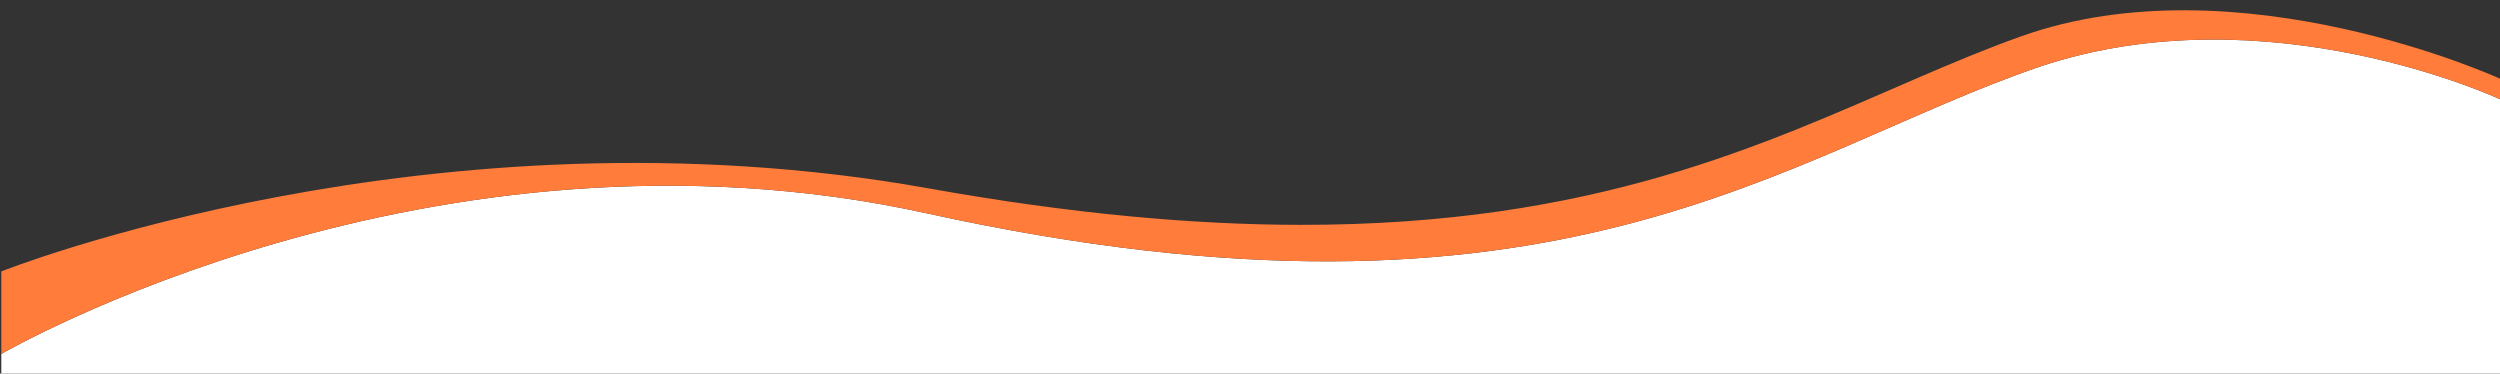 <svg id="Layer_1" data-name="Layer 1" xmlns="http://www.w3.org/2000/svg" viewBox="0 0 1921 287"><rect x="0" y="0" width="1921" height="287" fill="#333333" stroke="none"/><defs><style>.cls-1{fill:#fff;}.cls-2{fill:#ff7c3b;}</style></defs><title>skiwego_web_hullam</title><path class="cls-1" d="M1567.33,51.23c-195,66.68-368.75,219.68-855.33,112.68C330.7,80.05,1,272,1,272v15H1921V76.28S1742.33-7.36,1567.33,51.23Z"/><path class="cls-2" d="M1552.78,28c-26.78,9.57-53.22,20.66-80.34,32.36C1355.14,111,1225.12,173,999.33,172.78c-81.43-.09-175.32-8.26-285.56-28C332.47,76.56,1,208.56,1,208.56V272S330.7,80.05,712,163.91c486.58,107,660.33-46,855.33-112.68C1742.33-7.36,1921,76.28,1921,76.28V60.47S1719.85-31.64,1552.78,28Z"/></svg>
